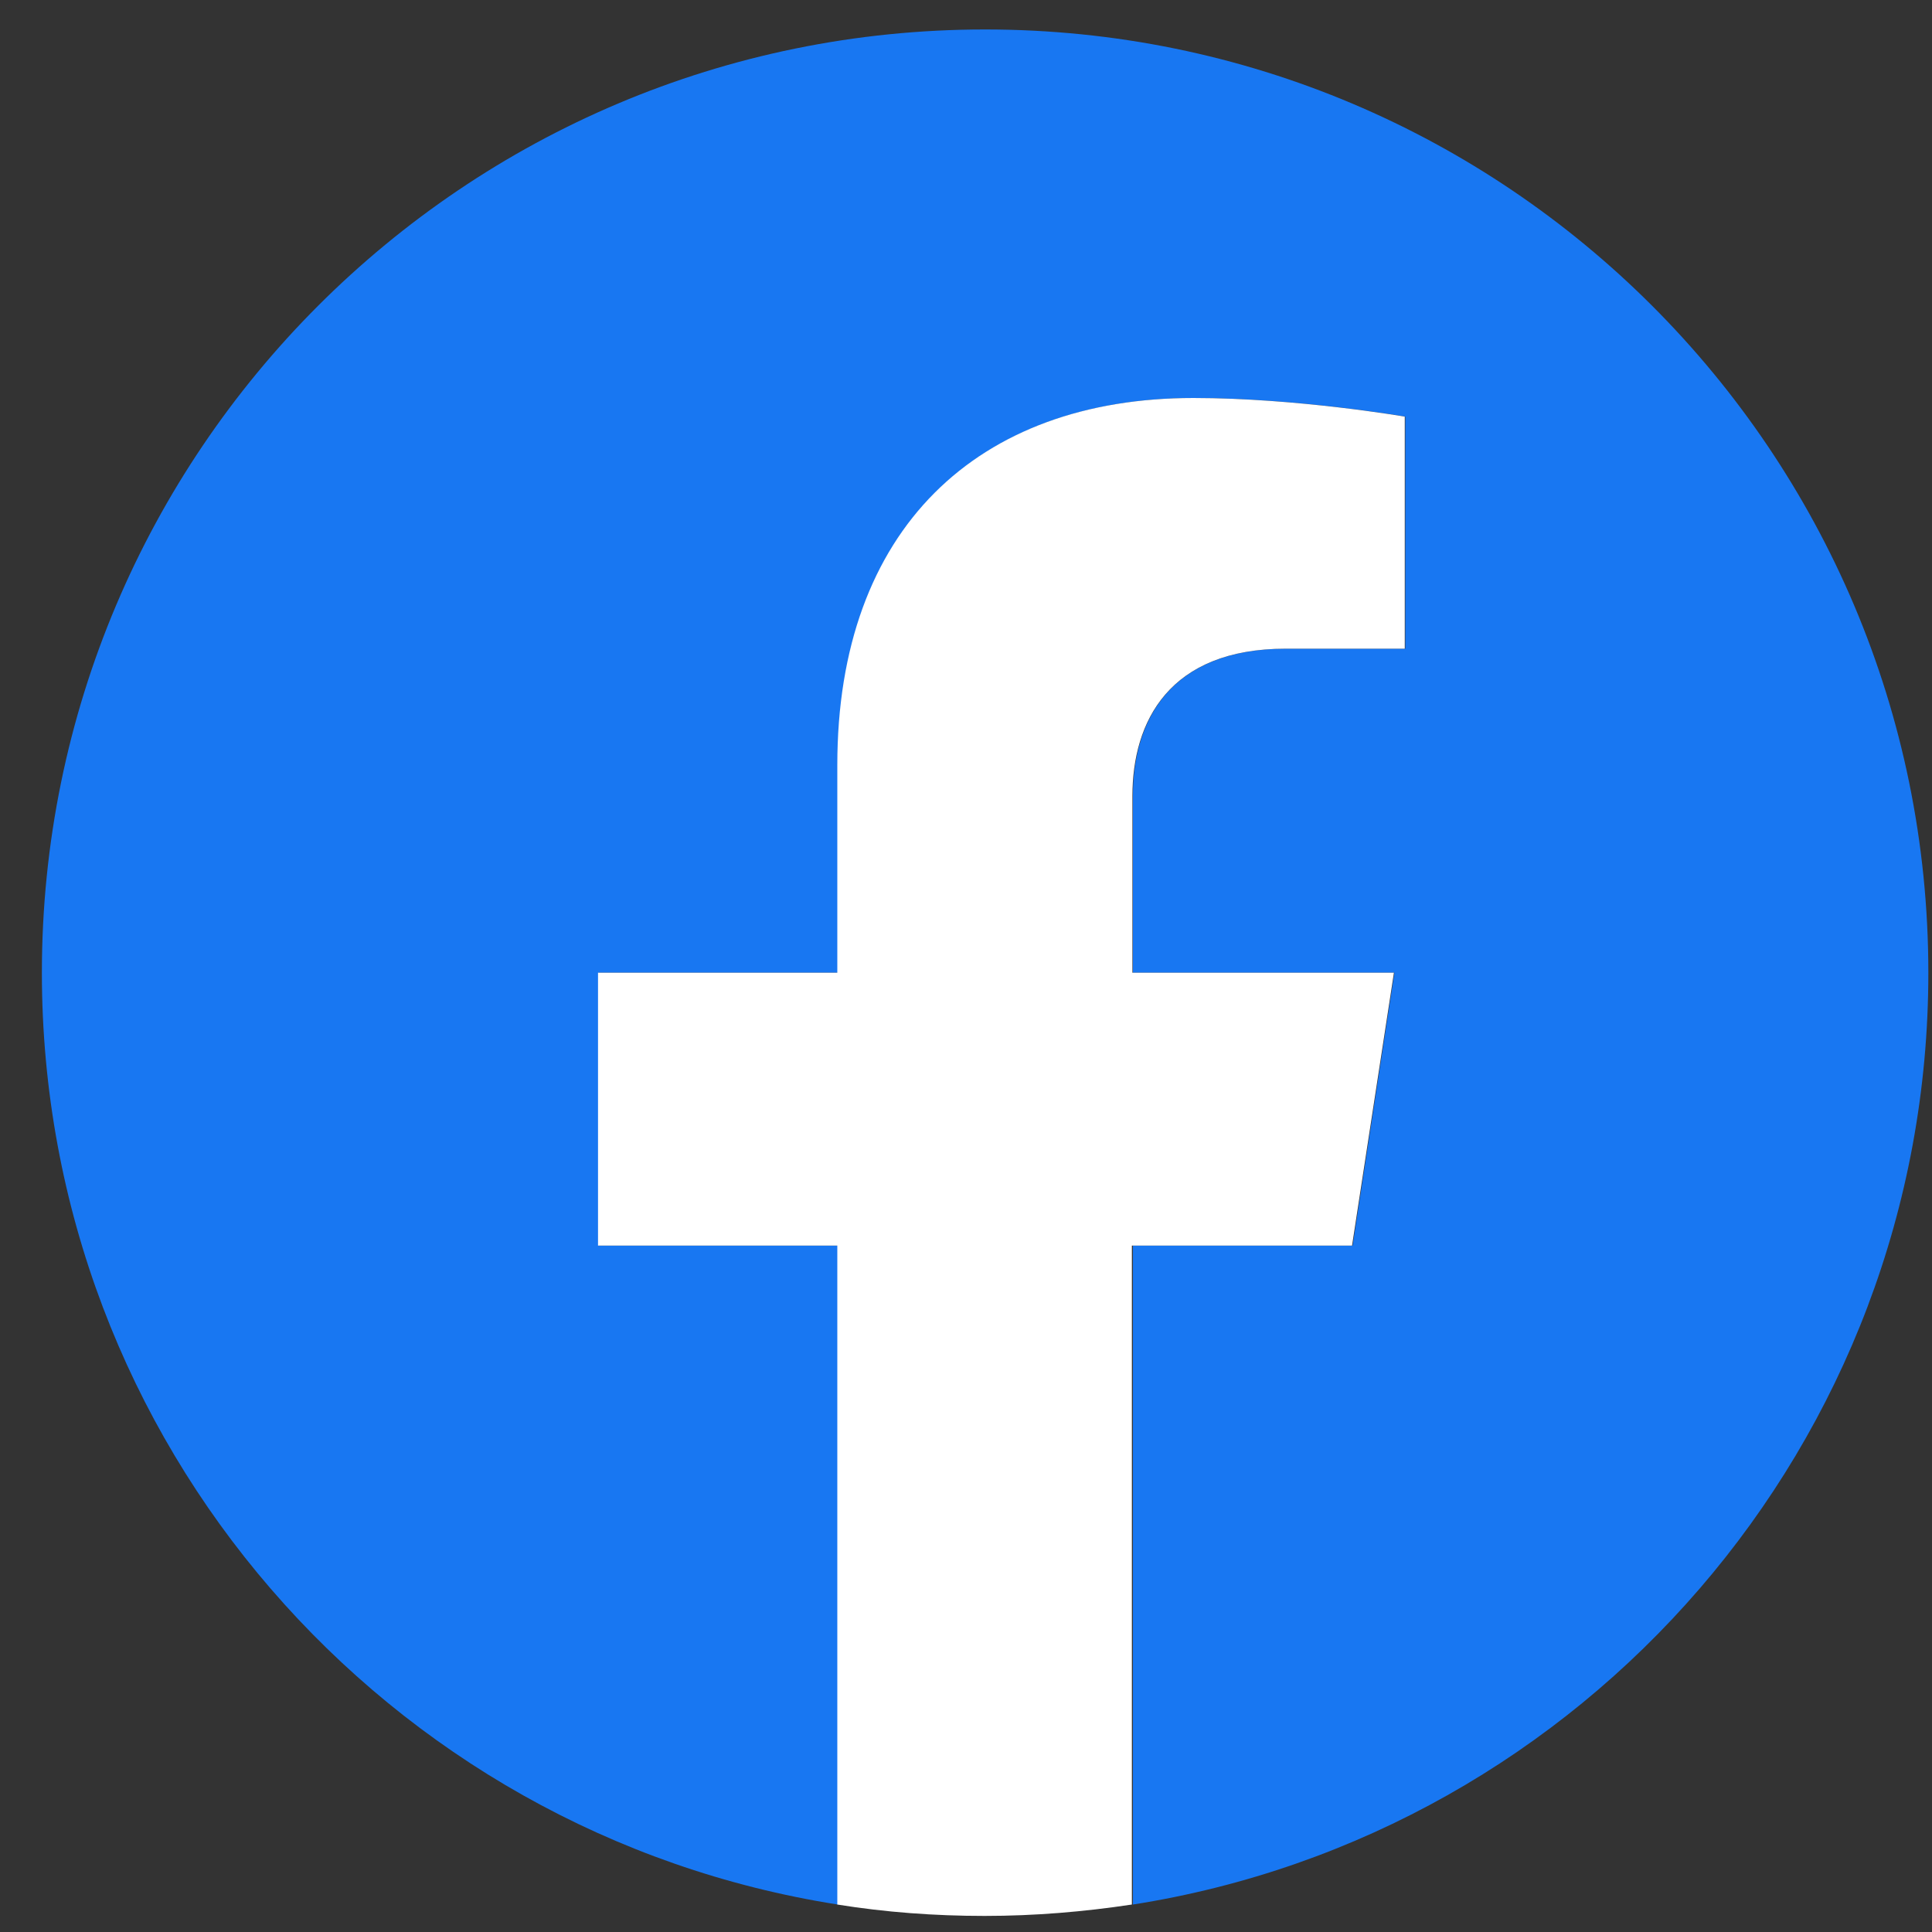 <svg width="28" height="28" viewBox="0 0 28 28" fill="none" xmlns="http://www.w3.org/2000/svg">
<rect x="0" y="0" width="28" height="28" fill="#333333" stroke="none"/>
<path d="M27.947 14.097C27.947 6.547 21.827 0.427 14.277 0.427C6.727 0.427 0.607 6.547 0.607 14.097C0.607 20.921 5.603 26.576 12.142 27.602V18.052H8.674V14.097H12.142V11.086C12.142 7.663 14.18 5.768 17.303 5.768C18.801 5.768 20.367 6.038 20.367 6.038V9.401H18.644C16.944 9.401 16.419 10.457 16.419 11.535V14.097H20.209L19.603 18.052H16.419V27.602C22.951 26.576 27.947 20.921 27.947 14.097Z" fill="#1877F2"/>
<path d="M19.595 18.052L20.202 14.097H16.412V11.536C16.412 10.457 16.944 9.401 18.636 9.401H20.359V6.038C20.359 6.038 18.794 5.768 17.296 5.768C14.172 5.768 12.135 7.663 12.135 11.086V14.097H8.667V18.052H12.135V27.602C12.832 27.714 13.543 27.767 14.27 27.767C14.996 27.767 15.708 27.707 16.404 27.602V18.052H19.595Z" fill="white"/>
</svg>

